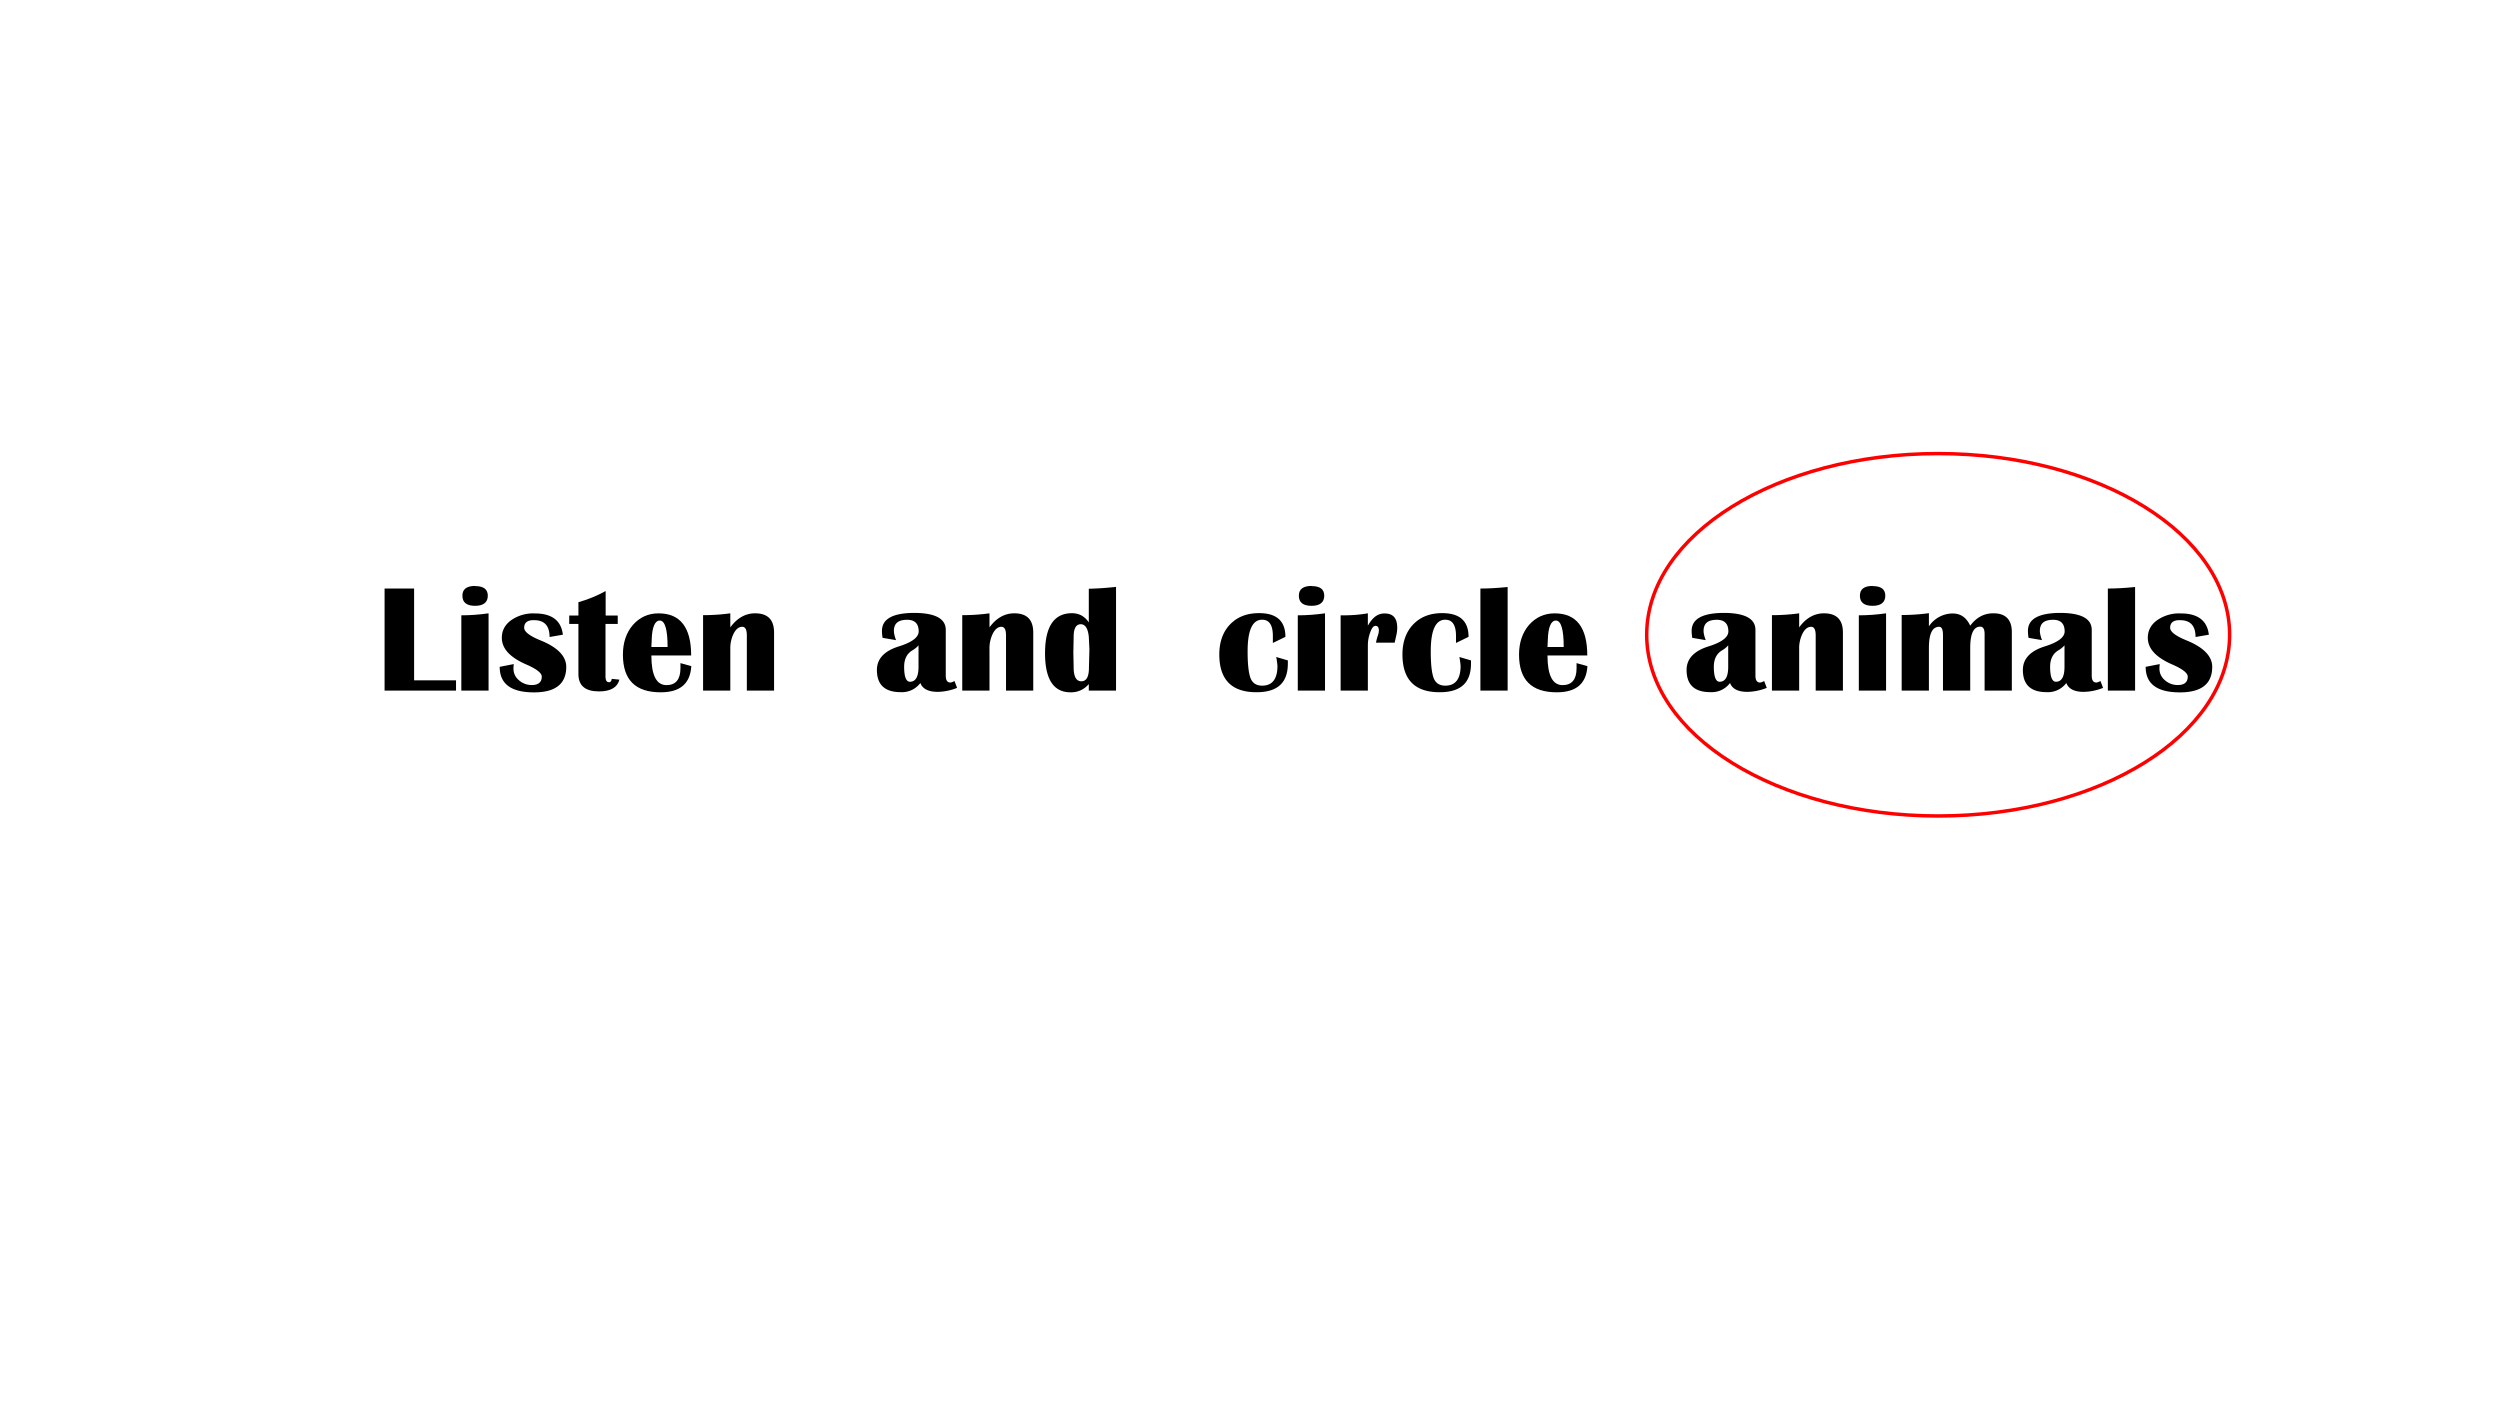 <svg xmlns="http://www.w3.org/2000/svg" xmlns:xlink="http://www.w3.org/1999/xlink" width="960" height="540" viewBox="0 0 720 405"><rect x="0" y="0" width="720" height="405" fill="#333333" stroke="none"/><g data-name="P"><clipPath id="a"><path fill-rule="evenodd" d="M0 405h720V0H0Z"/></clipPath><g clip-path="url(#a)"><path fill="#fff" fill-rule="evenodd" d="M0 405h720V0H0Z"/></g></g><g data-name="P"><path fill="#fff" fill-rule="evenodd" d="M474.25 182.81c0-28.82 37.58-52.18 83.94-52.18 46.35 0 83.94 23.36 83.94 52.18S604.54 235 558.19 235c-46.36 0-83.94-23.37-83.94-52.19Z"/><path fill="none" stroke="red" stroke-miterlimit="10" d="M474.25 182.81c0-28.82 37.58-52.18 83.94-52.18 46.35 0 83.94 23.36 83.94 52.18S604.54 235 558.19 235c-46.36 0-83.94-23.37-83.94-52.19Z"/></g><g data-name="P"><symbol id="b"><path d="M.193.667v-.6h.274V0H0v.667h.193Z"/></symbol><symbol id="c"><path d="M.09.683C.146.683.173.662.173.62S.146.554.09.554C.035.554.007.576.007.62c0 .043.028.064.083.064M0 0v.492c.056 0 .115.004.178.013V0H0Z"/></symbol><symbol id="d"><path d="M.413.377.326.362c0 .074-.034.11-.102.11C.182.473.16.456.16.422.16.396.197.368.269.339.379.294.435.236.435.167.435.056.365 0 .224 0 .074 0 0 .056 0 .167l.092.018A.252.252 0 0 1 .09.155C.09.126.102.1.125.08A.125.125 0 0 1 .21.048c.043 0 .065.019.065.055C.275.127.24.154.17.184.066.23.014.287.014.357c0 .046.02.085.06.114A.25.25 0 0 0 .23.516C.34.516.402.47.413.377Z"/></symbol><symbol id="e"><path d="M.317.496V.441h-.08V.093C.238.07.246.06.26.06c.01 0 .016.007.018.022l.05-.005C.315.026.27 0 .195 0 .104 0 .06.038.06.114v.327H0v.055h.06v.087C.12.6.18.624.238.656v-.16h.079Z"/></symbol><symbol id="f"><path d="m.375.191.072-.02C.44.056.373 0 .247 0 .081 0 0 .082 0 .246 0 .325.022.39.065.44c.044.05.1.076.168.076.142 0 .213-.092.213-.275h-.26c0-.13.033-.194.099-.194.06 0 .091.037.091.11V.19m-.19.106h.106C.292.41.275.469.241.469.209.469.19.426.188.34L.186.297Z"/></symbol><symbol id="g"><path d="M.464 0H.286v.361c0 .037-.01.056-.03.056C.234.417.215.402.2.373A.218.218 0 0 1 .178.27V0H0v.493c.061 0 .12.004.178.012V.413C.222.474.277.505.34.505.423.505.464.463.464.379V0Z"/></symbol><symbol id="h"><path d="M-2147483500-2147483500Z"/></symbol><symbol id="i"><path d="M.524.028A.351.351 0 0 0 .397.002C.336.002.298.022.284.06A.15.15 0 0 0 .156 0C.052 0 0 .048 0 .145c0 .073.048.124.143.154.087.027.13.06.13.098 0 .05-.025.076-.075.076C.14.473.111.45.111.4c0-.015.005-.036.014-.06L.037.355A.293.293 0 0 0 .033.4c0 .079.071.118.214.118C.382.517.45.48.45.407V.108c0-.03.01-.045.03-.045.006 0 .015.003.027.01L.524.028M.272.306A.151.151 0 0 0 .233.274C.197.253.178.217.178.166c0-.065.013-.098.038-.098.037 0 .056.033.056.097v.141Z"/></symbol><symbol id="j"><path d="M.464.688V.011H.286v.043A.149.149 0 0 0 .166 0C.056 0 0 .085 0 .255 0 .43.059.517.176.517c.046 0 .083-.02.11-.06v.22C.34.678.4.682.464.689M.234.445C.203.445.187.418.187.363L.185.258.187.163c0-.06.017-.091.05-.091.034 0 .05.03.05.09l.003.12-.004.082C.28.418.263.445.233.445Z"/></symbol><symbol id="k"><path d="M.373.23.448.208v-.02C.448.061.38 0 .243 0 .081 0 0 .082 0 .247c0 .082.024.148.07.196.048.05.111.074.19.074.115 0 .172-.052.172-.155L.35.322v.046c0 .07-.023.106-.07.106C.216.474.185.404.185.267.185.18.192.123.205.09.218.059.243.043.28.043c.066 0 .1.043.1.129A.464.464 0 0 1 .372.23Z"/></symbol><symbol id="l"><path d="M.353.313H.231c.004.02.008.034.011.043A.113.113 0 0 1 .25.392c0 .02-.007.031-.022.031C.215.423.204.41.194.382A.242.242 0 0 1 .178.295V0H0v.492h.035a.92.92 0 0 1 .143.013V.424c.03.054.065.08.107.08C.342.505.37.475.37.41A.232.232 0 0 0 .362.353a2.53 2.53 0 0 0-.009-.04Z"/></symbol><symbol id="m"><path d="M.178.676V0H0v.667c.05 0 .109.003.178.01Z"/></symbol><symbol id="n"><path d="M.72 0H.542v.37c0 .032-.01.048-.028.048C.47.418.448.372.448.278V0H.27v.362C.27.399.262.417.245.417.2.417.178.371.178.278V0H0v.494c.06 0 .12.004.178.012V.42a.188.188 0 0 0 .155.084c.052 0 .09-.026.115-.08.04.054.09.081.15.081C.678.506.72.465.72.382V0Z"/></symbol><use xlink:href="#b" transform="matrix(44.064 0 0 -44.064 110.759 198.89)"/><use xlink:href="#c" transform="matrix(44.064 0 0 -44.064 132.864 198.89)"/><use xlink:href="#d" transform="matrix(44.064 0 0 -44.064 143.912 199.406)"/><use xlink:href="#e" transform="matrix(44.064 0 0 -44.064 163.94 199.127)"/><use xlink:href="#f" transform="matrix(44.064 0 0 -44.064 179.4 199.385)"/><use xlink:href="#g" transform="matrix(44.064 0 0 -44.064 202.486 198.89)"/><use xlink:href="#h" transform="matrix(44.064 0 0 -44.064 94626710000 -94626710000)"/><use xlink:href="#h" transform="matrix(44.064 0 0 -44.064 94626710000 -94626710000)"/><use xlink:href="#i" transform="matrix(44.064 0 0 -44.064 252.55 199.342)"/><use xlink:href="#g" transform="matrix(44.064 0 0 -44.064 277.13 198.89)"/><use xlink:href="#j" transform="matrix(44.064 0 0 -44.064 300.972 199.385)"/><use xlink:href="#h" transform="matrix(44.064 0 0 -44.064 94626710000 -94626710000)"/><use xlink:href="#h" transform="matrix(44.064 0 0 -44.064 94626710000 -94626710000)"/><use xlink:href="#k" transform="matrix(44.064 0 0 -44.064 351.161 199.363)"/><use xlink:href="#c" transform="matrix(44.064 0 0 -44.064 373.762 198.89)"/><use xlink:href="#l" transform="matrix(44.064 0 0 -44.064 386.1 198.89)"/><use xlink:href="#k" transform="matrix(44.064 0 0 -44.064 403.906 199.363)"/><use xlink:href="#m" transform="matrix(44.064 0 0 -44.064 426.356 198.89)"/><use xlink:href="#f" transform="matrix(44.064 0 0 -44.064 437.482 199.385)"/><use xlink:href="#h" transform="matrix(44.064 0 0 -44.064 94626710000 -94626710000)"/><use xlink:href="#h" transform="matrix(44.064 0 0 -44.064 94626710000 -94626710000)"/><use xlink:href="#i" transform="matrix(44.064 0 0 -44.064 485.738 199.342)"/><use xlink:href="#g" transform="matrix(44.064 0 0 -44.064 510.317 198.89)"/><use xlink:href="#c" transform="matrix(44.064 0 0 -44.064 535.344 198.89)"/><use xlink:href="#n" transform="matrix(44.064 0 0 -44.064 547.683 198.89)"/><use xlink:href="#i" transform="matrix(44.064 0 0 -44.064 582.59 199.342)"/><use xlink:href="#m" transform="matrix(44.064 0 0 -44.064 607.062 198.89)"/><use xlink:href="#d" transform="matrix(44.064 0 0 -44.064 617.952 199.406)"/><use xlink:href="#h" fill="red" transform="matrix(44.064 0 0 -44.064 94626710000 -94626710000)"/></g></svg>